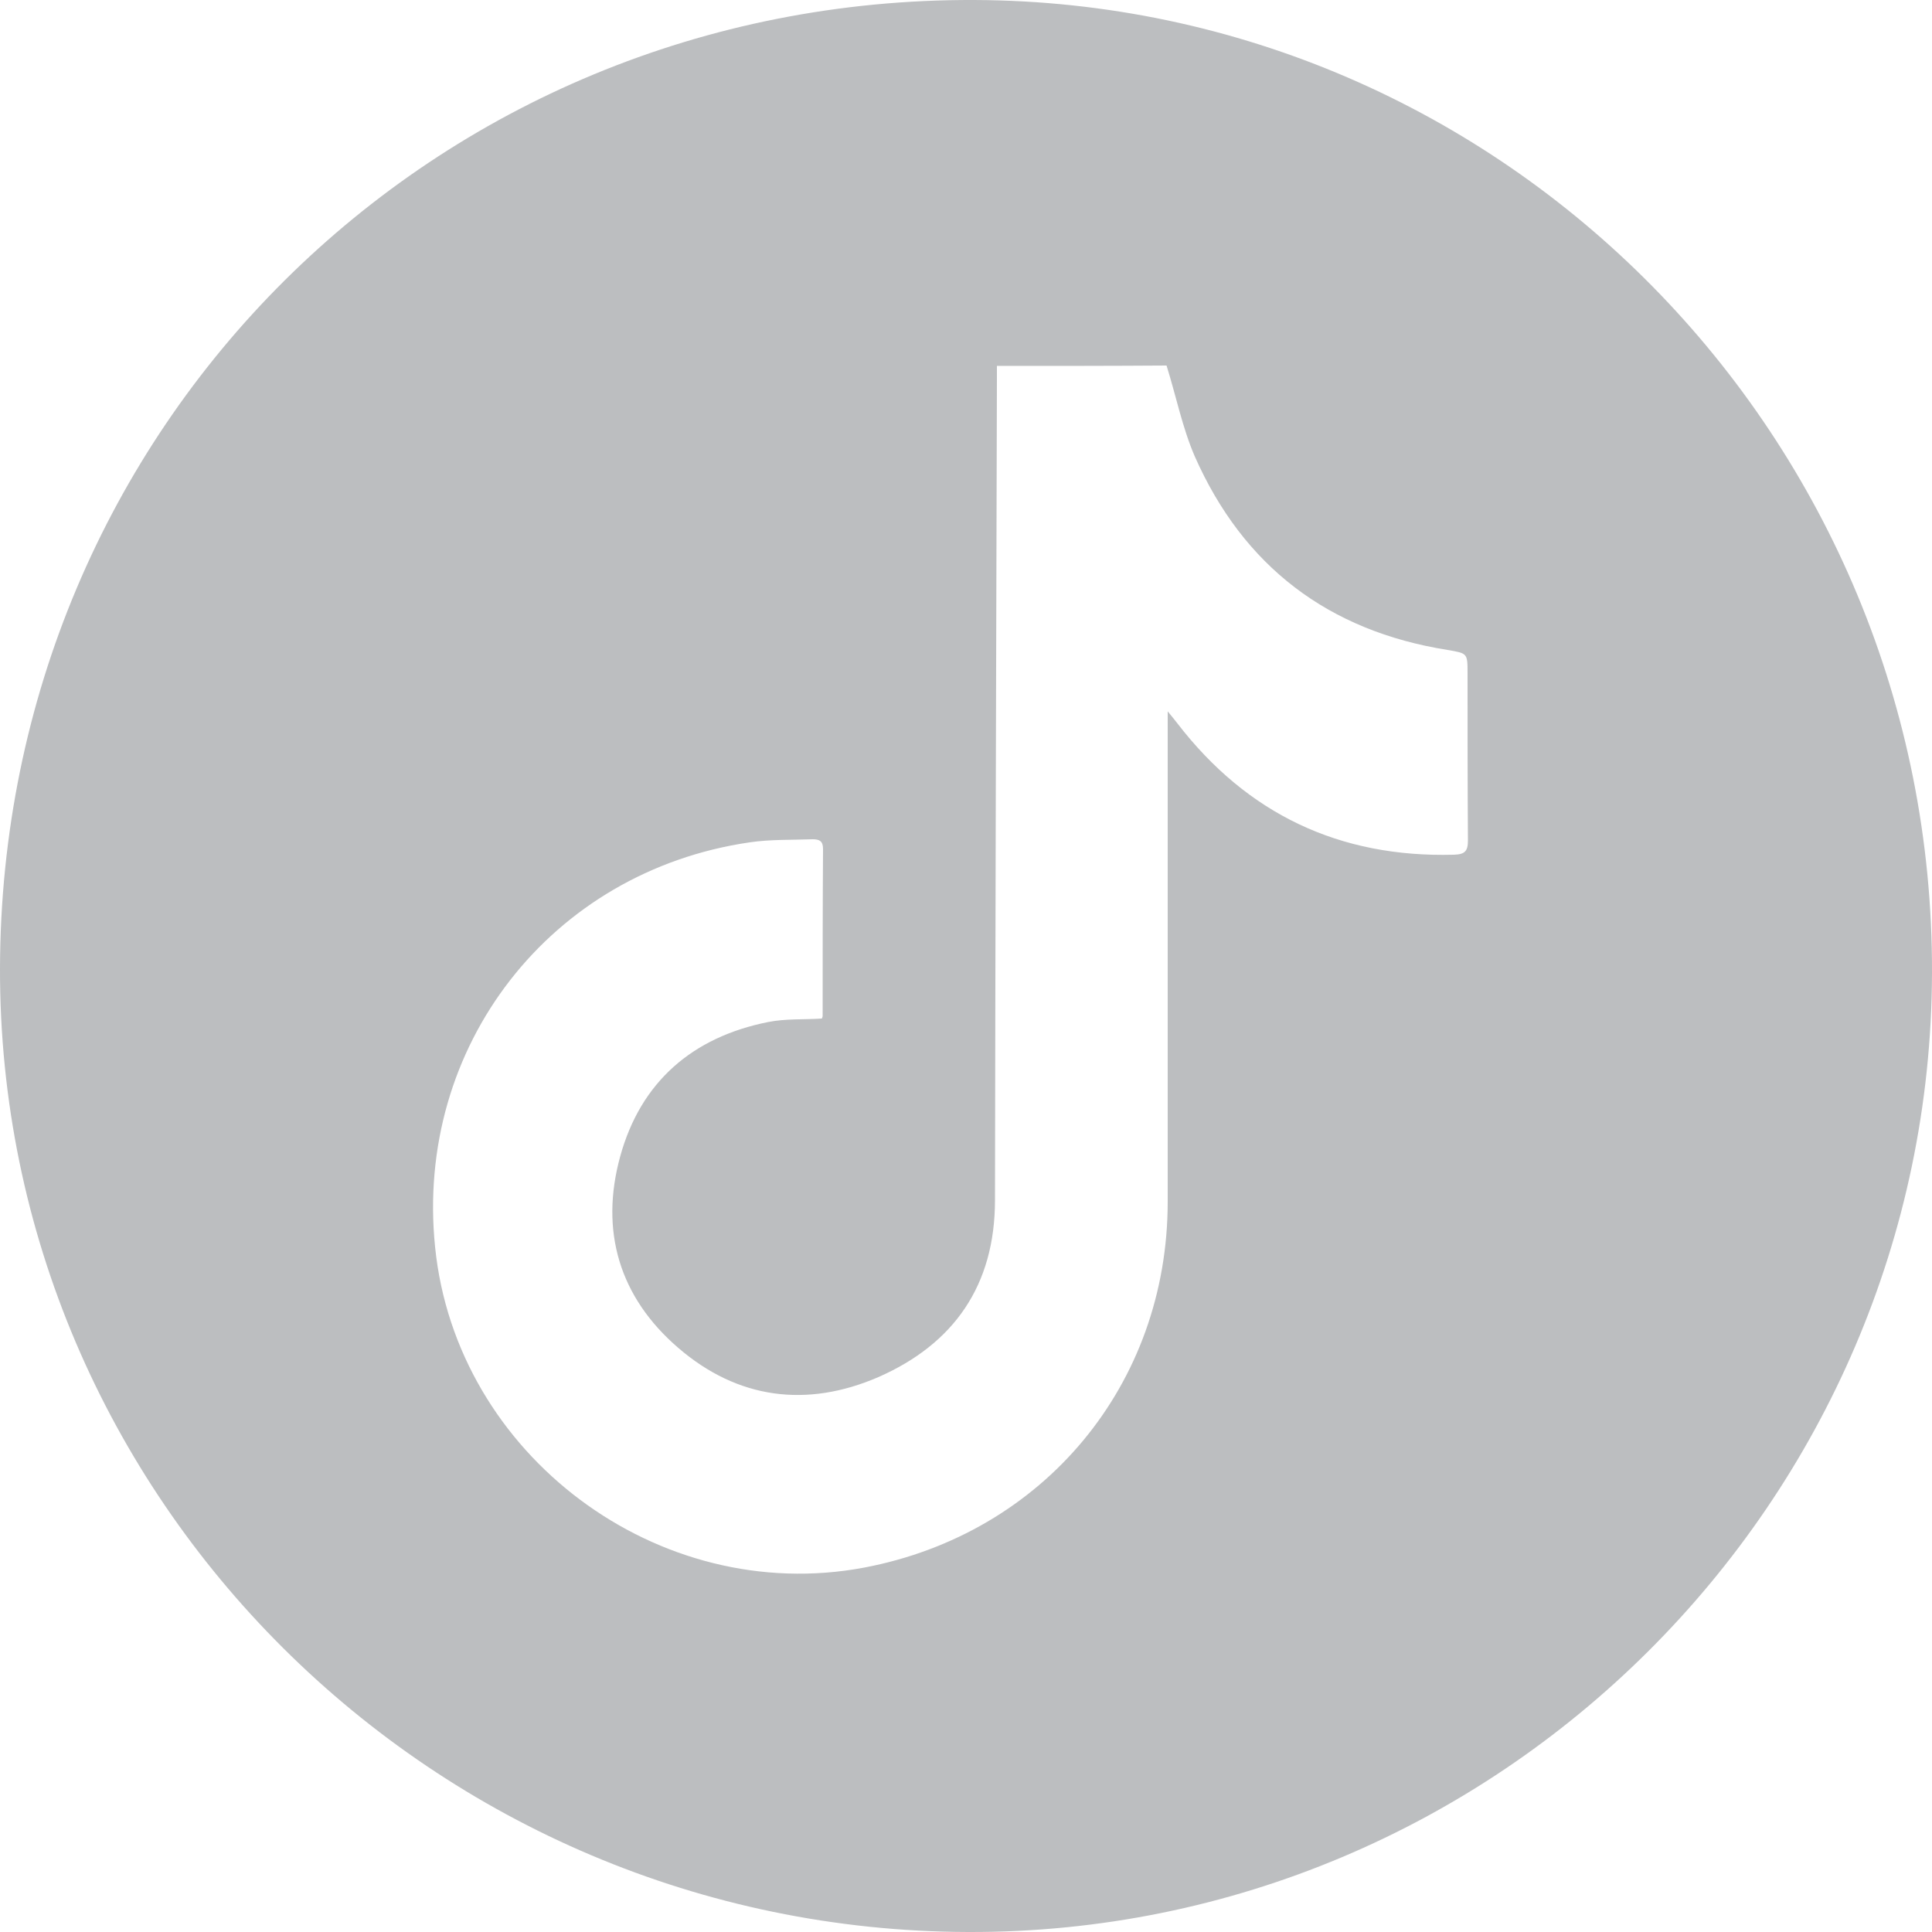 <?xml version="1.0" encoding="utf-8"?>
<!-- Generator: Adobe Illustrator 25.4.1, SVG Export Plug-In . SVG Version: 6.00 Build 0)  -->
<svg version="1.1" id="Capa_1" xmlns="http://www.w3.org/2000/svg" xmlns:xlink="http://www.w3.org/1999/xlink" x="0px" y="0px"
	 viewBox="0 0 500 500" style="enable-background:new 0 0 500 500;" xml:space="preserve">
<style type="text/css">
	.st0{fill:#BCBEC0;}
</style>
<path class="st0" d="M250.6,500C112.2,499.6-0.3,387.6,0,250.6C0.3,110.5,112.1-0.5,252.1,0C389.4,0.5,500.4,113.3,500,251.8
	C499.6,388.8,387.5,500.4,250.6,500z M258,94.7c0,1.4,0,2.6,0,3.8c-0.2,70.7-0.4,141.4-0.5,212.1c0,22-10.6,37.2-30.2,45.8
	c-18.5,8-36.4,5.7-51.8-7.6c-15.2-13.1-20.3-30.2-15-49.5c5.3-19.3,18.7-30.9,38.3-34.8c4.5-0.9,9.2-0.6,13.9-0.9
	c0-0.1,0.2-0.4,0.2-0.7c0-14.4,0-28.8,0.1-43.2c0-2.1-1-2.5-2.7-2.5c-5.4,0.2-10.9,0-16.3,0.8c-51.5,7.5-86.7,52.8-81.4,104.7
	c5.4,53.9,57.8,93,111,83c46.5-8.8,78.6-47.4,78.6-94.7c0-40.7,0-81.4,0-122c0-1.3,0-2.6,0-4.9c1.3,1.6,1.9,2.3,2.5,3.1
	c18.1,23.5,42,34.8,71.6,34c2.8-0.1,3.6-0.9,3.6-3.7c-0.1-14.4-0.1-28.8-0.1-43.2c0-5.3,0-5.2-5.2-6.1
	c-30.8-4.9-52.8-21.6-65.4-50.1c-3.2-7.4-4.8-15.5-7.3-23.5C287.8,94.7,273.1,94.7,258,94.7z"/>
</svg>

